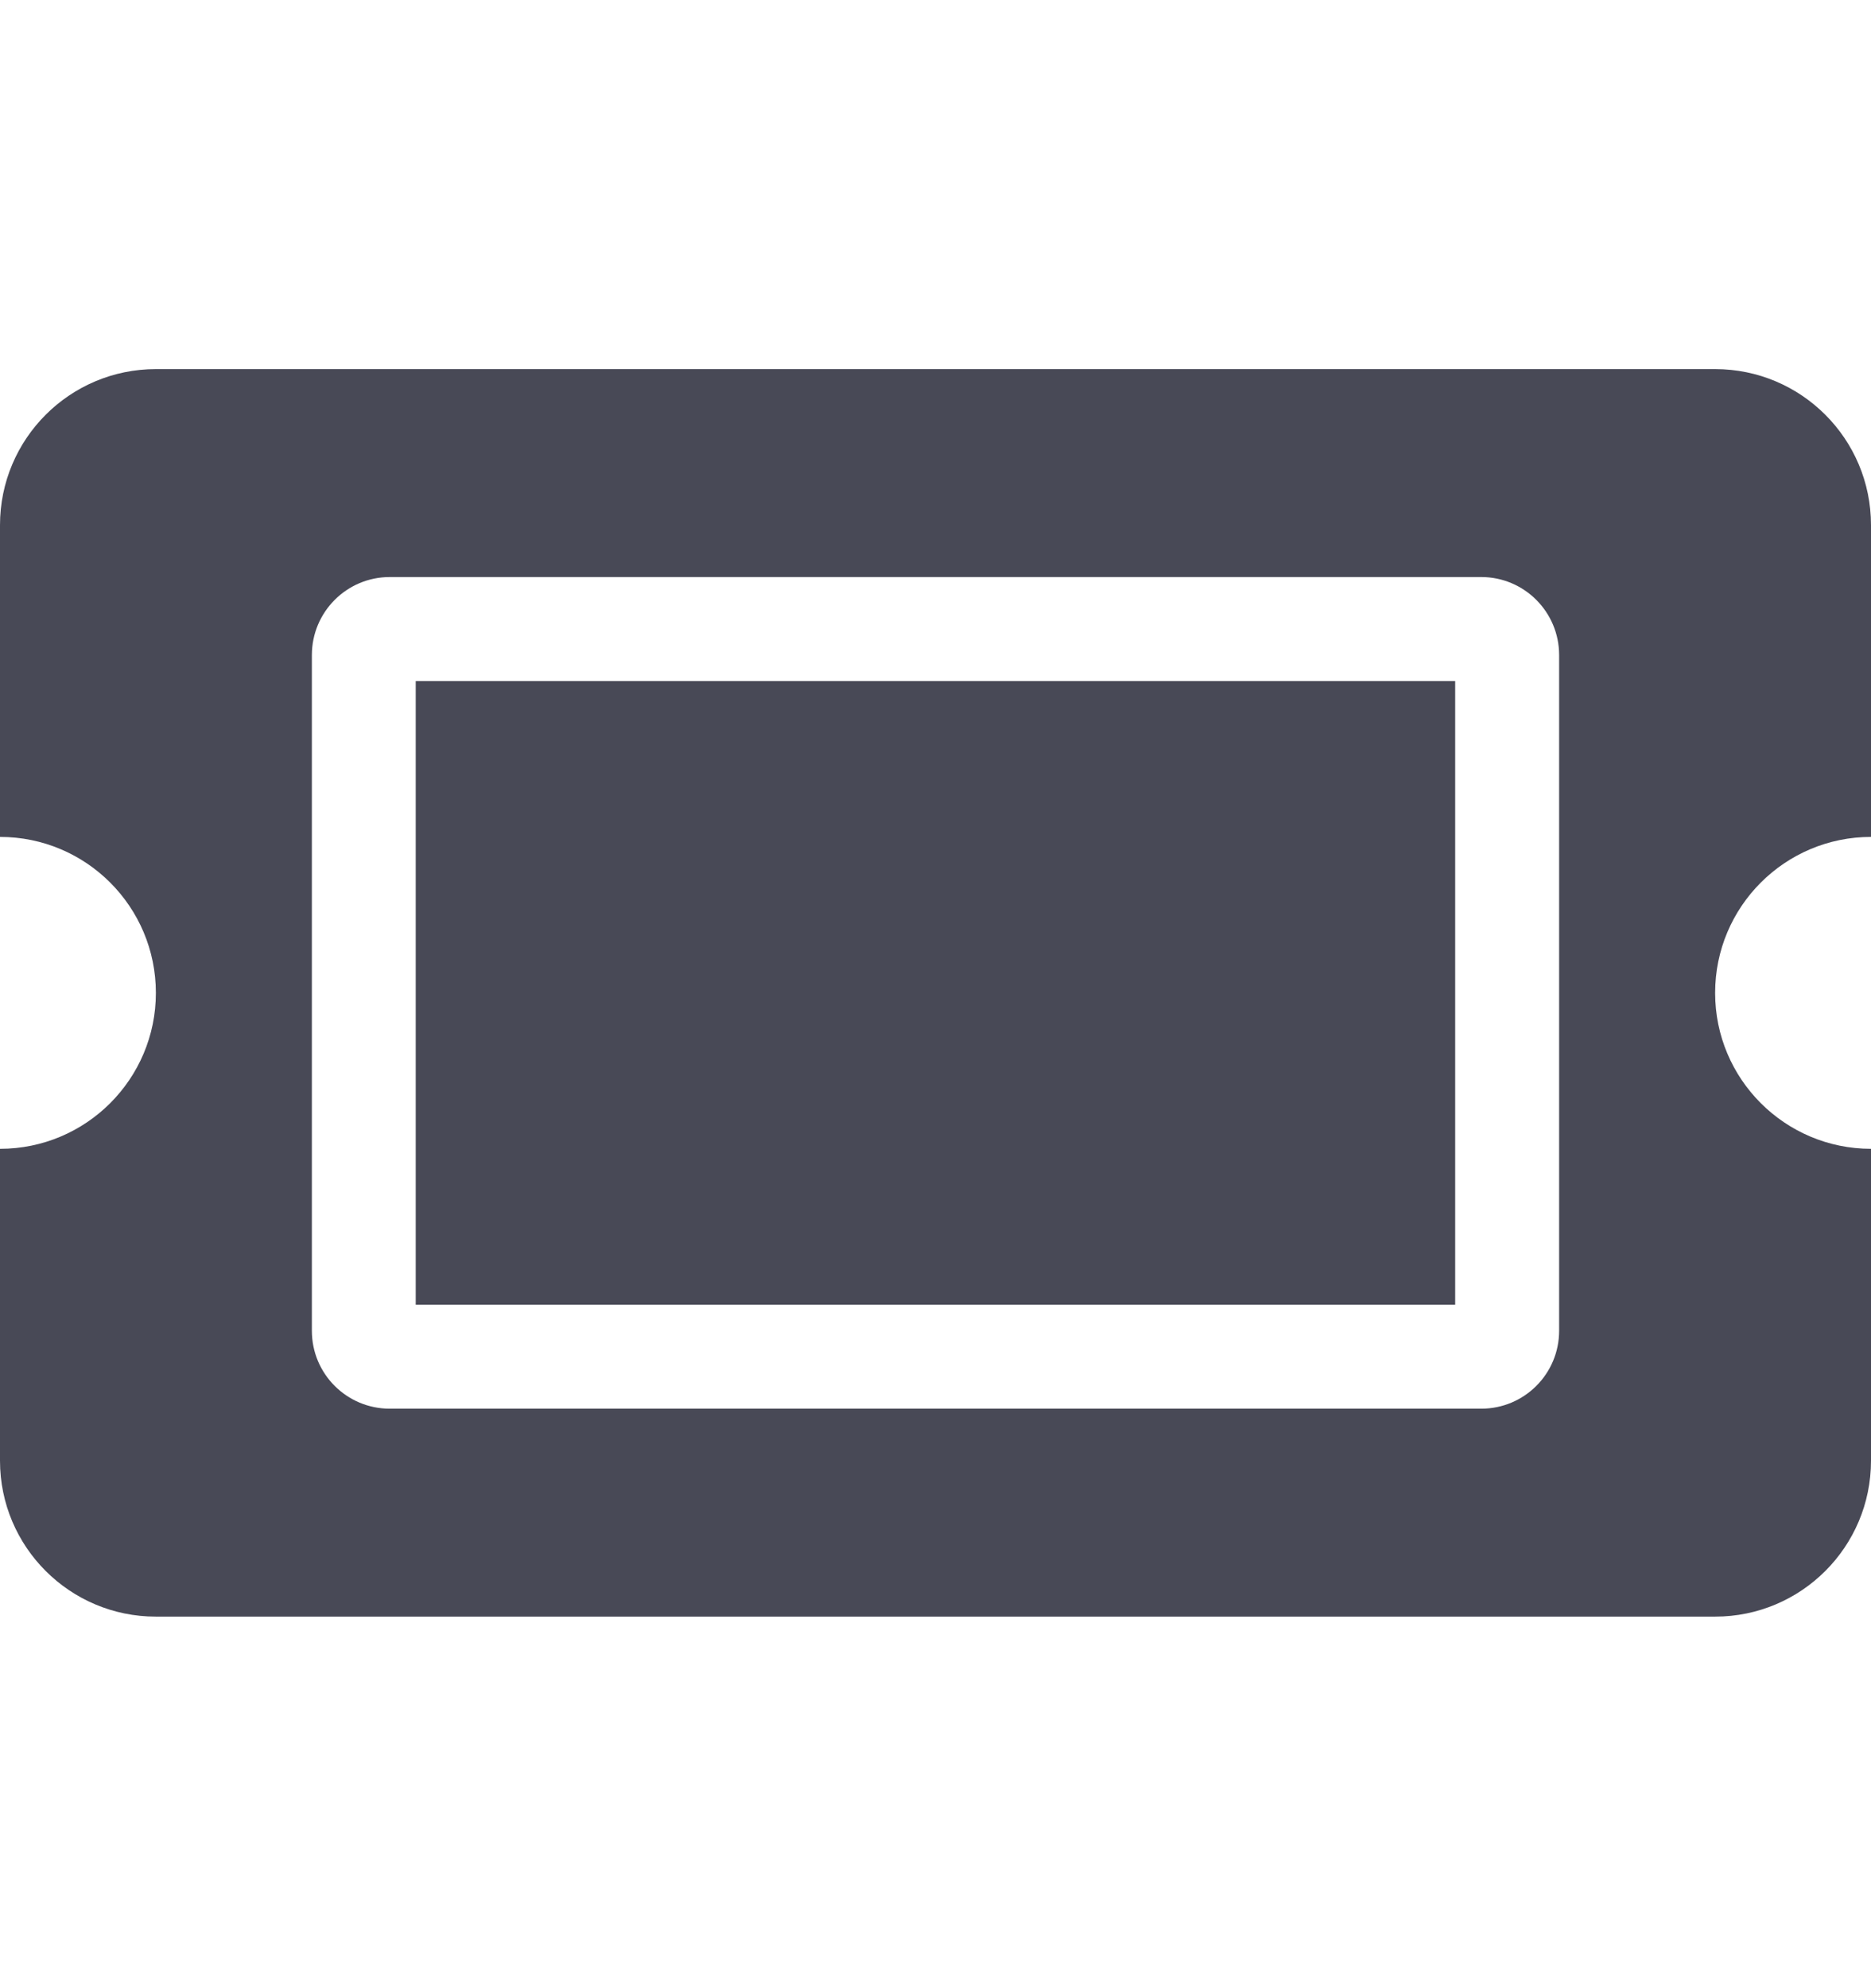<svg width="16" height="17" viewBox="0 0 16 17" fill="none" xmlns="http://www.w3.org/2000/svg">
    <path fill-rule="evenodd" clip-rule="evenodd" d="M14.667 8.49C14.667 9.226 15.264 9.823 16 9.823V12.49C16 13.226 15.403 13.823 14.667 13.823H1.333C0.597 13.823 0 13.226 0 12.49V9.823C0.736 9.823 1.333 9.226 1.333 8.49C1.333 7.753 0.736 7.156 0 7.156V4.49C0 3.753 0.597 3.156 1.333 3.156H14.667C15.403 3.156 16 3.753 16 4.49V7.156C15.264 7.156 14.667 7.753 14.667 8.49ZM3.555 5.823H12.444V11.156H3.555V5.823ZM12.667 4.934C13.035 4.934 13.333 5.233 13.333 5.601V11.379C13.333 11.747 13.035 12.045 12.667 12.045H3.333C2.965 12.045 2.667 11.747 2.667 11.379V5.601C2.667 5.233 2.965 4.934 3.333 4.934H12.667Z" fill="#484956"/>
</svg>